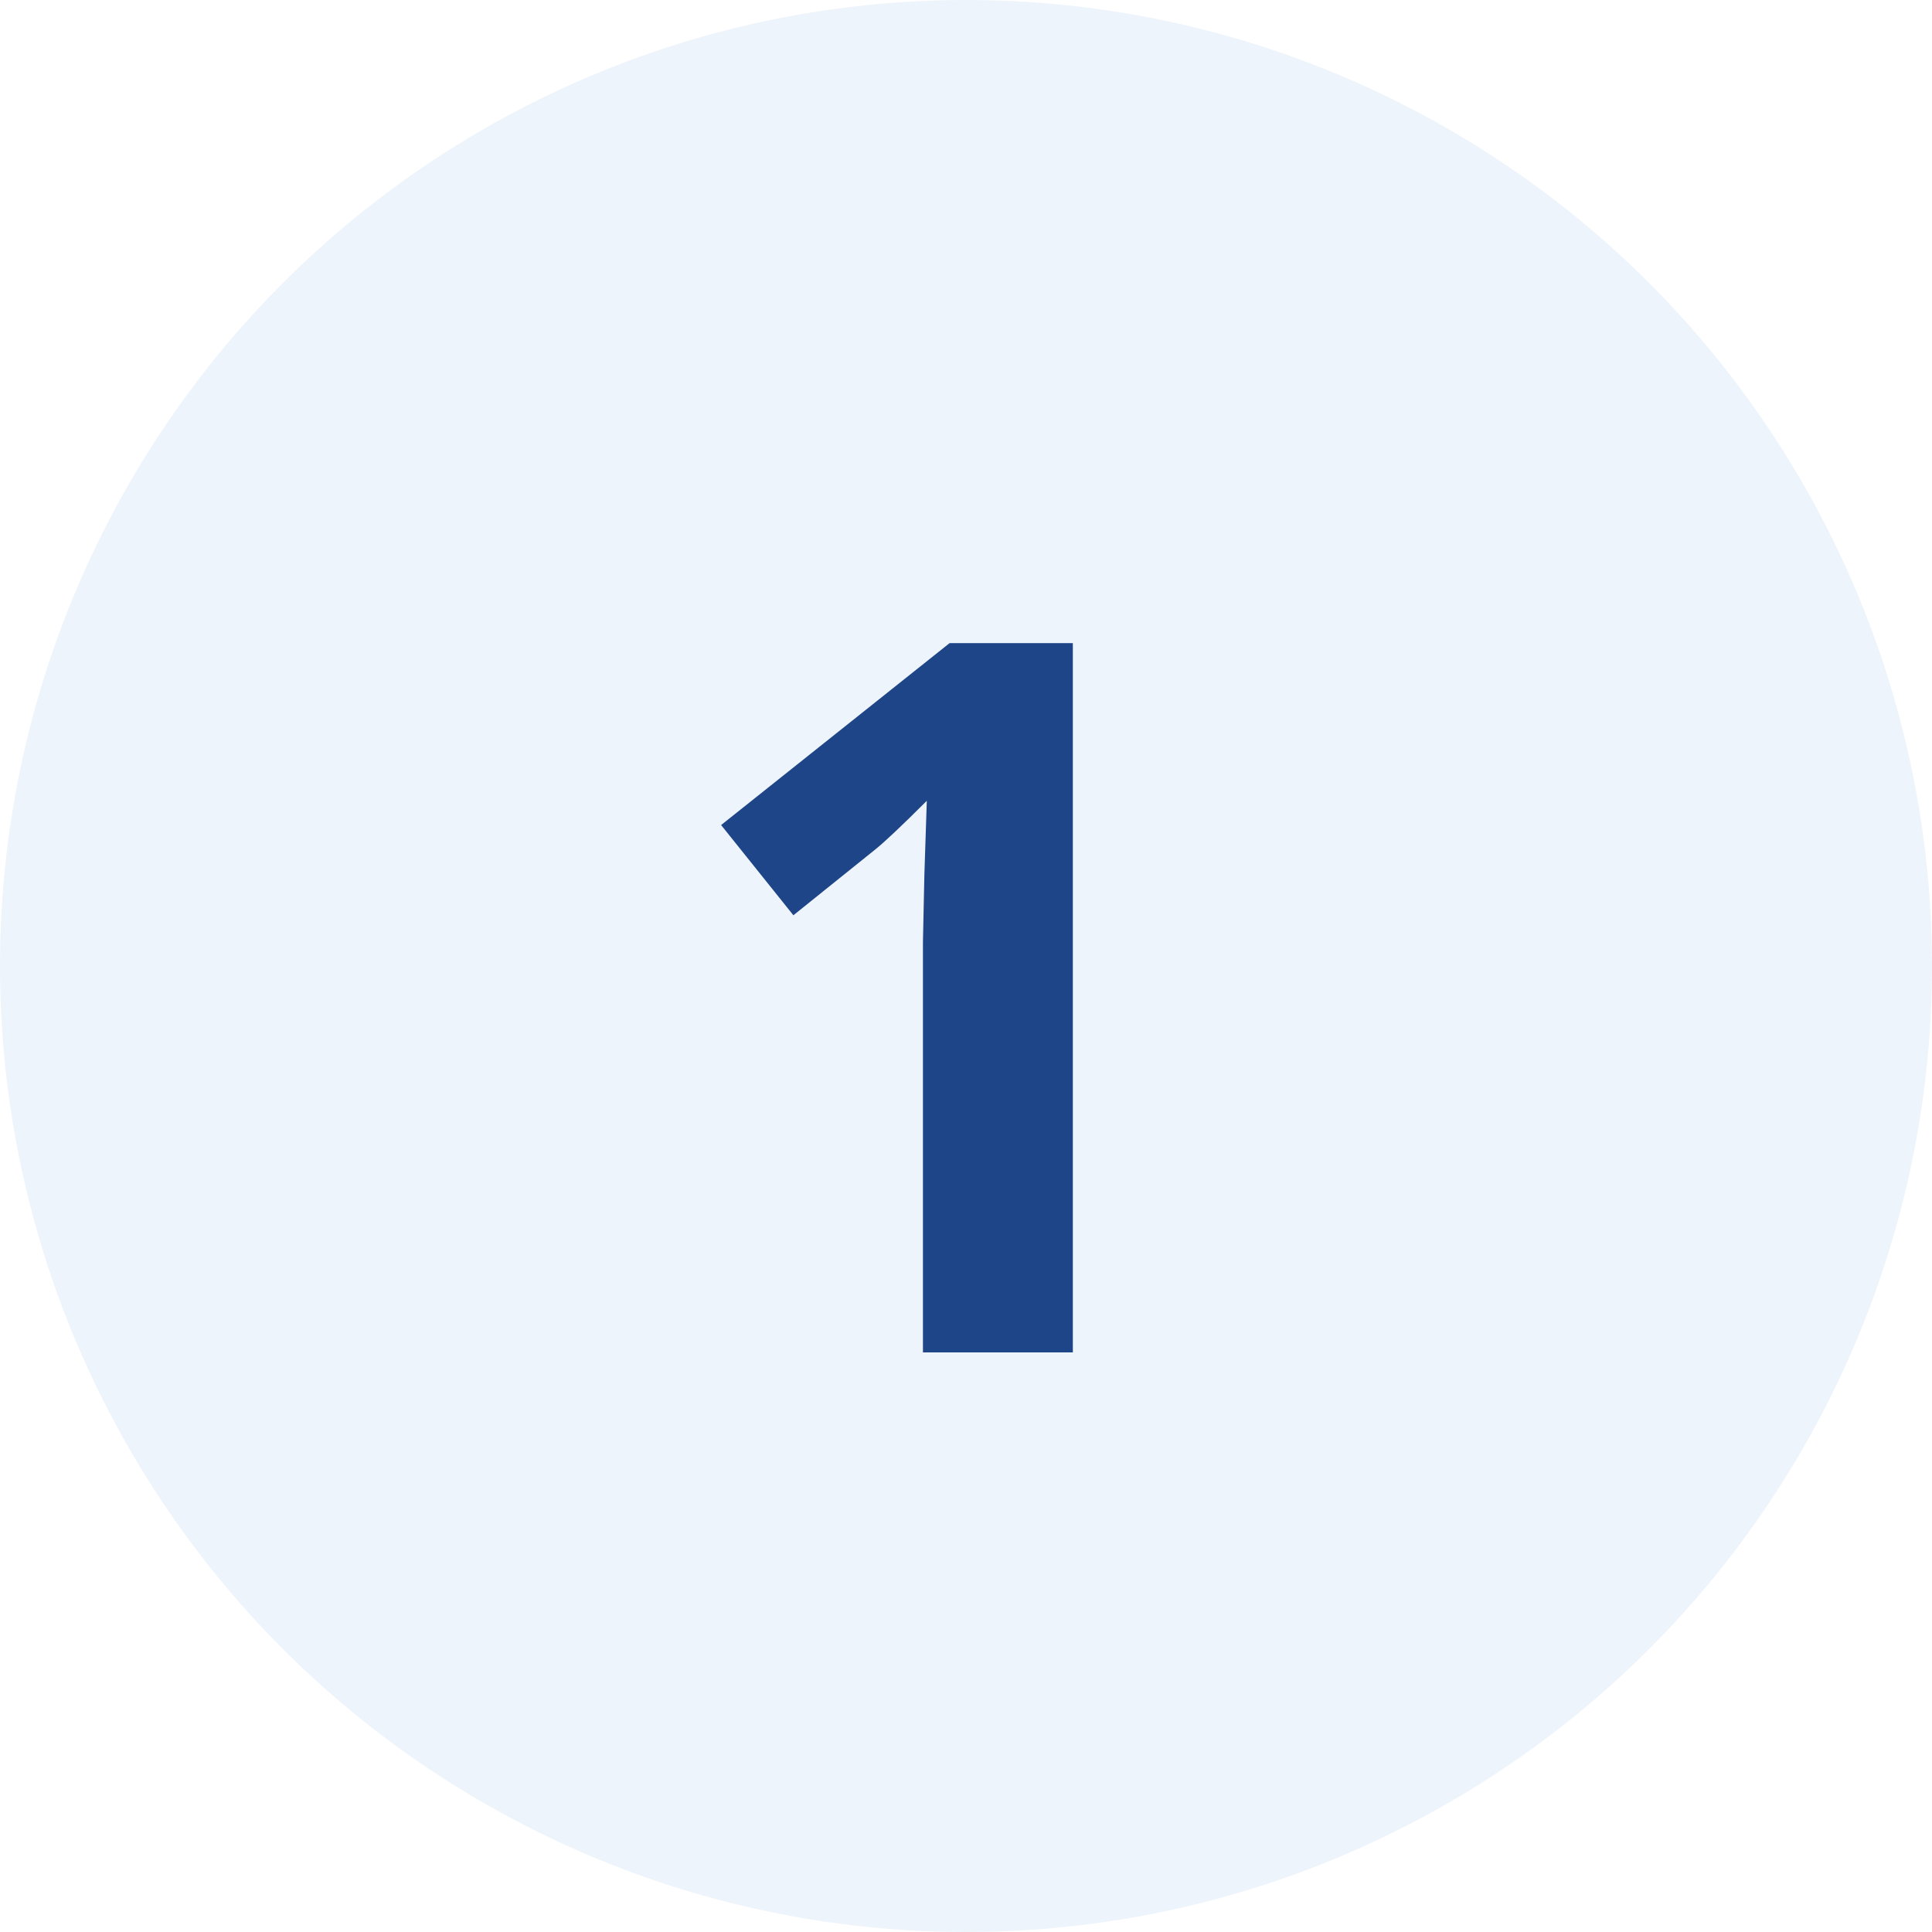 <?xml version="1.0" encoding="UTF-8"?> <svg xmlns="http://www.w3.org/2000/svg" width="70" height="70" viewBox="0 0 70 70" fill="none"> <circle cx="35" cy="35" r="35" fill="#D4E5F5" fill-opacity="0.4"></circle> <path d="M38.871 49H33.44V34.129L33.492 31.686L33.58 29.014C32.678 29.916 32.051 30.508 31.699 30.789L28.746 33.162L26.127 29.893L34.406 23.301H38.871V49Z" fill="#1F4589"></path> </svg> 